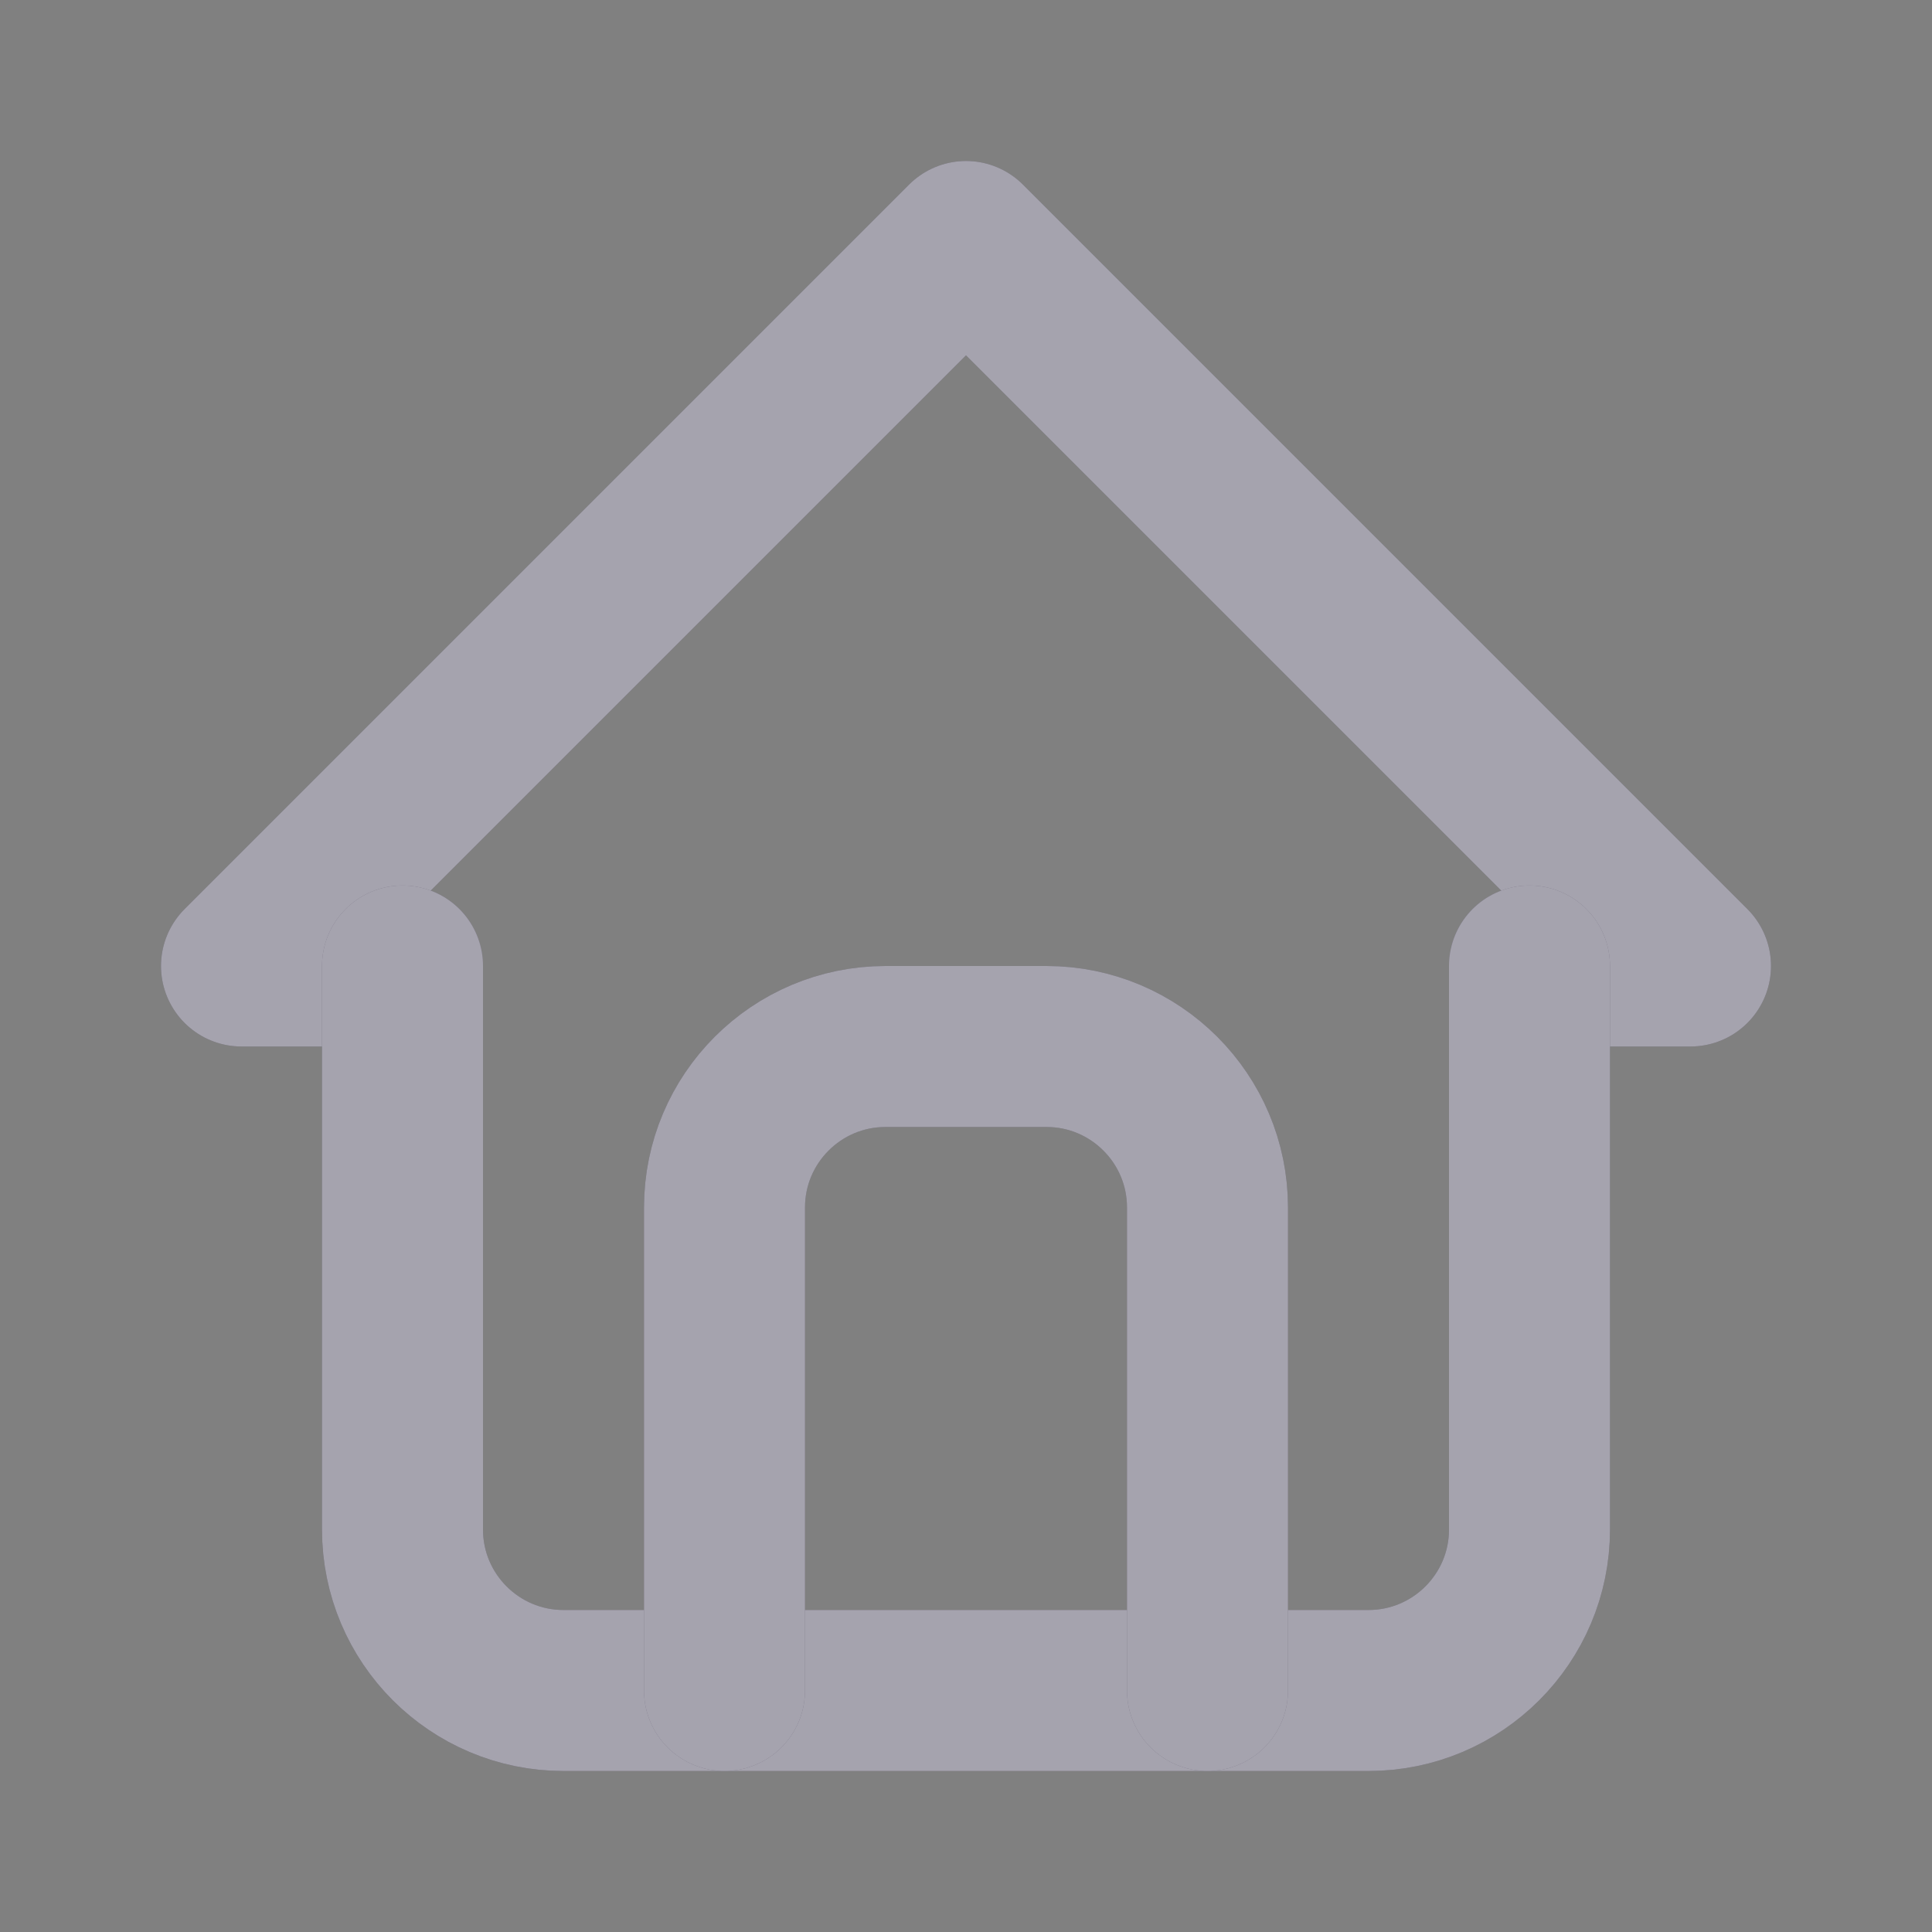 <svg width="18" height="18" viewBox="0 0 18 18" fill="none" xmlns="http://www.w3.org/2000/svg">
<rect x="0" y="0" width="18" height="18" fill="#808080" stroke="none"/>
<path d="M3.75 9H2.25L9 2.25L15.75 9H14.25" stroke="#4B465C" stroke-width="1.5" stroke-linecap="round" stroke-linejoin="round"/>
<path d="M3.75 9H2.25L9 2.25L15.75 9H14.25" stroke="white" stroke-opacity="0.5" stroke-width="1.5" stroke-linecap="round" stroke-linejoin="round"/>
<path d="M3.75 9V14.25C3.75 15.078 4.422 15.75 5.25 15.75H12.75C13.578 15.75 14.25 15.078 14.25 14.25V9" stroke="#4B465C" stroke-width="1.5" stroke-linecap="round" stroke-linejoin="round"/>
<path d="M3.75 9V14.25C3.75 15.078 4.422 15.75 5.25 15.75H12.75C13.578 15.75 14.25 15.078 14.25 14.25V9" stroke="white" stroke-opacity="0.5" stroke-width="1.5" stroke-linecap="round" stroke-linejoin="round"/>
<path d="M6.75 15.75V11.25C6.75 10.422 7.422 9.75 8.25 9.75H9.75C10.578 9.75 11.25 10.422 11.25 11.25V15.75" stroke="#4B465C" stroke-width="1.5" stroke-linecap="round" stroke-linejoin="round"/>
<path d="M6.75 15.75V11.25C6.75 10.422 7.422 9.75 8.25 9.75H9.75C10.578 9.75 11.25 10.422 11.25 11.25V15.75" stroke="white" stroke-opacity="0.5" stroke-width="1.5" stroke-linecap="round" stroke-linejoin="round"/>
</svg>
